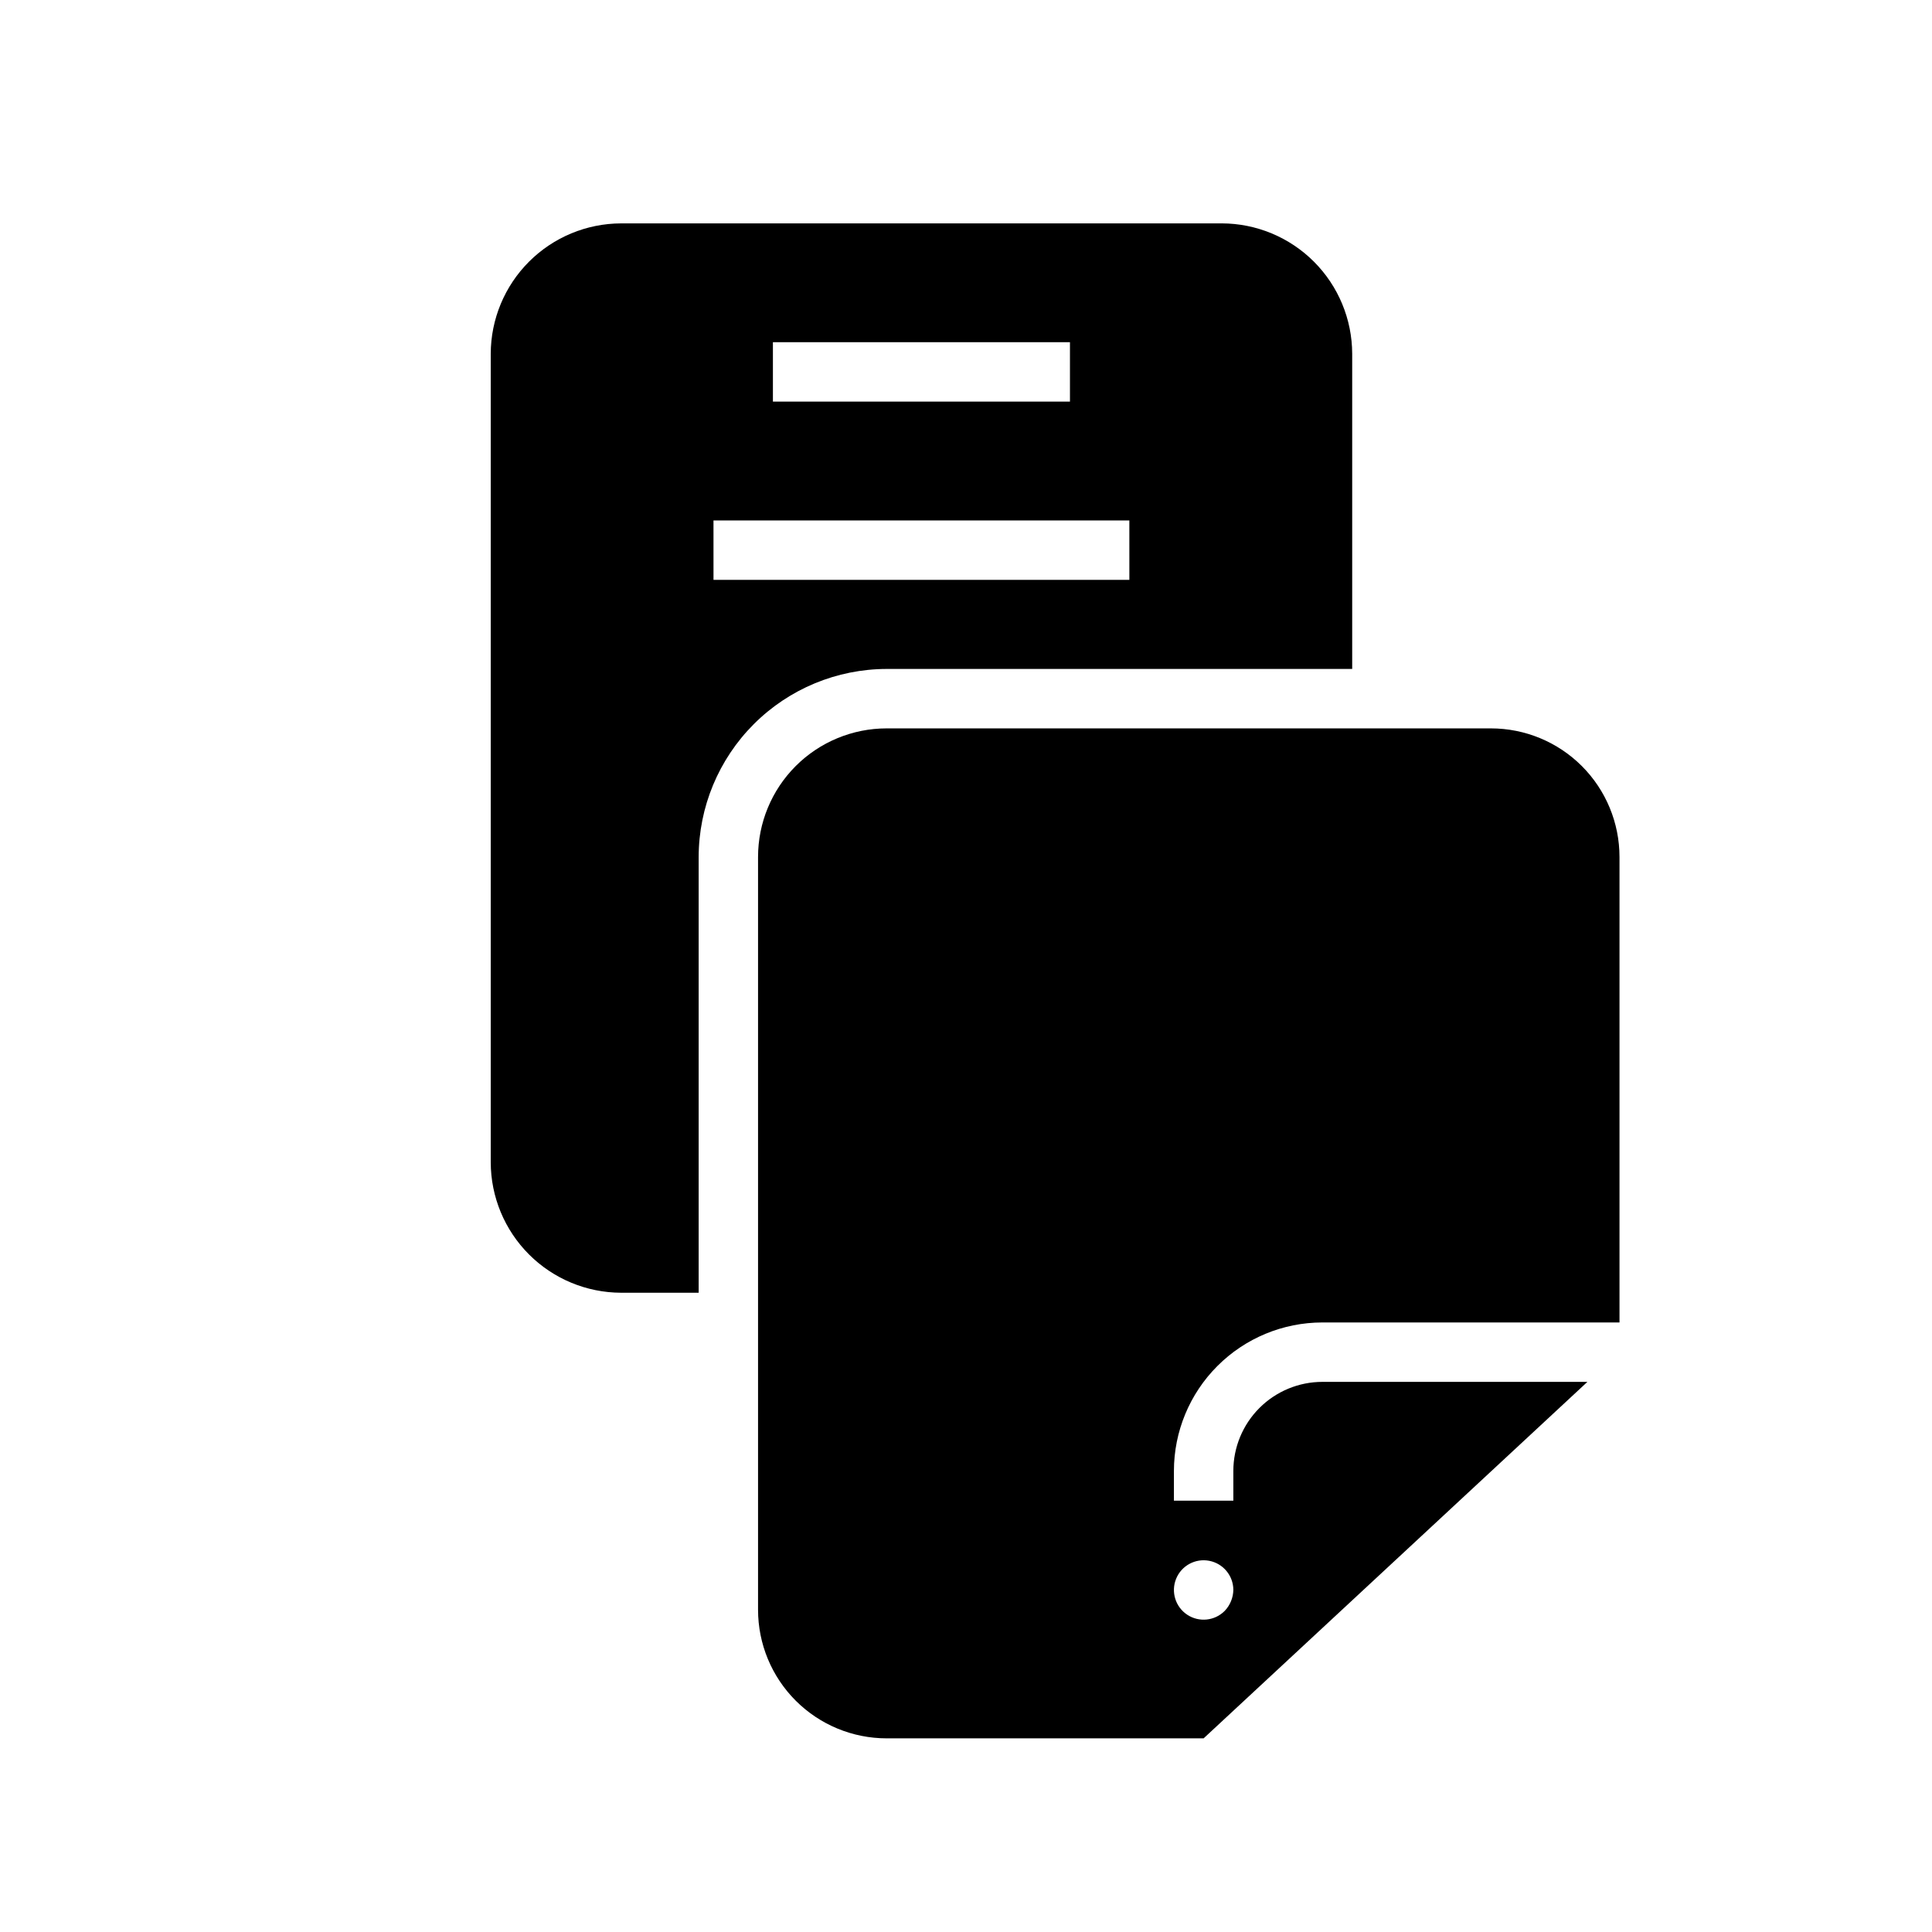 <?xml version="1.0" encoding="UTF-8"?>
<!-- Uploaded to: SVG Repo, www.svgrepo.com, Generator: SVG Repo Mixer Tools -->
<svg fill="#000000" width="800px" height="800px" version="1.1" viewBox="144 144 512 512" xmlns="http://www.w3.org/2000/svg">
 <g>
  <path d="m494.46 510.21c-6.262 0-12.27 2.488-16.695 6.918-4.43 4.426-6.918 10.434-6.918 16.699v7.871h-15.746v-7.871c0-10.441 4.148-20.453 11.531-27.832 7.379-7.383 17.391-11.531 27.828-11.531h78.723v-123.35c0-9.043-3.59-17.711-9.984-24.105-6.391-6.391-15.062-9.98-24.102-9.98h-160.12c-9.039 0-17.711 3.59-24.102 9.98-6.394 6.394-9.984 15.062-9.984 24.105v199.48c0 9.039 3.59 17.711 9.984 24.102 6.391 6.391 15.062 9.984 24.102 9.984h83.996l101.7-94.465zm-25.898 60.691c-2.641 2.668-6.801 3.094-9.93 1.023-3.133-2.07-4.363-6.066-2.945-9.543 1.418-3.473 5.098-5.465 8.781-4.75 3.688 0.711 6.356 3.93 6.379 7.684-0.031 2.082-0.844 4.078-2.285 5.586z"/>
  <path d="m467.78 203.2h-159.17c-9.16 0.02-17.938 3.668-24.414 10.145-6.477 6.477-10.125 15.254-10.145 24.414v214.27c0.02 9.16 3.668 17.938 10.145 24.414 6.477 6.477 15.254 10.125 24.414 10.145h20.543v-115.48c0.023-13.211 5.277-25.871 14.621-35.215 9.34-9.34 22-14.594 35.211-14.617h123.36v-83.52c-0.023-9.16-3.668-17.938-10.145-24.414-6.477-6.477-15.254-10.125-24.414-10.145zm-118.95 31.488h78.719v15.742h-78.719zm94.465 62.977h-110.21l-0.004-15.746h110.21z"/>
 </g>
</svg>